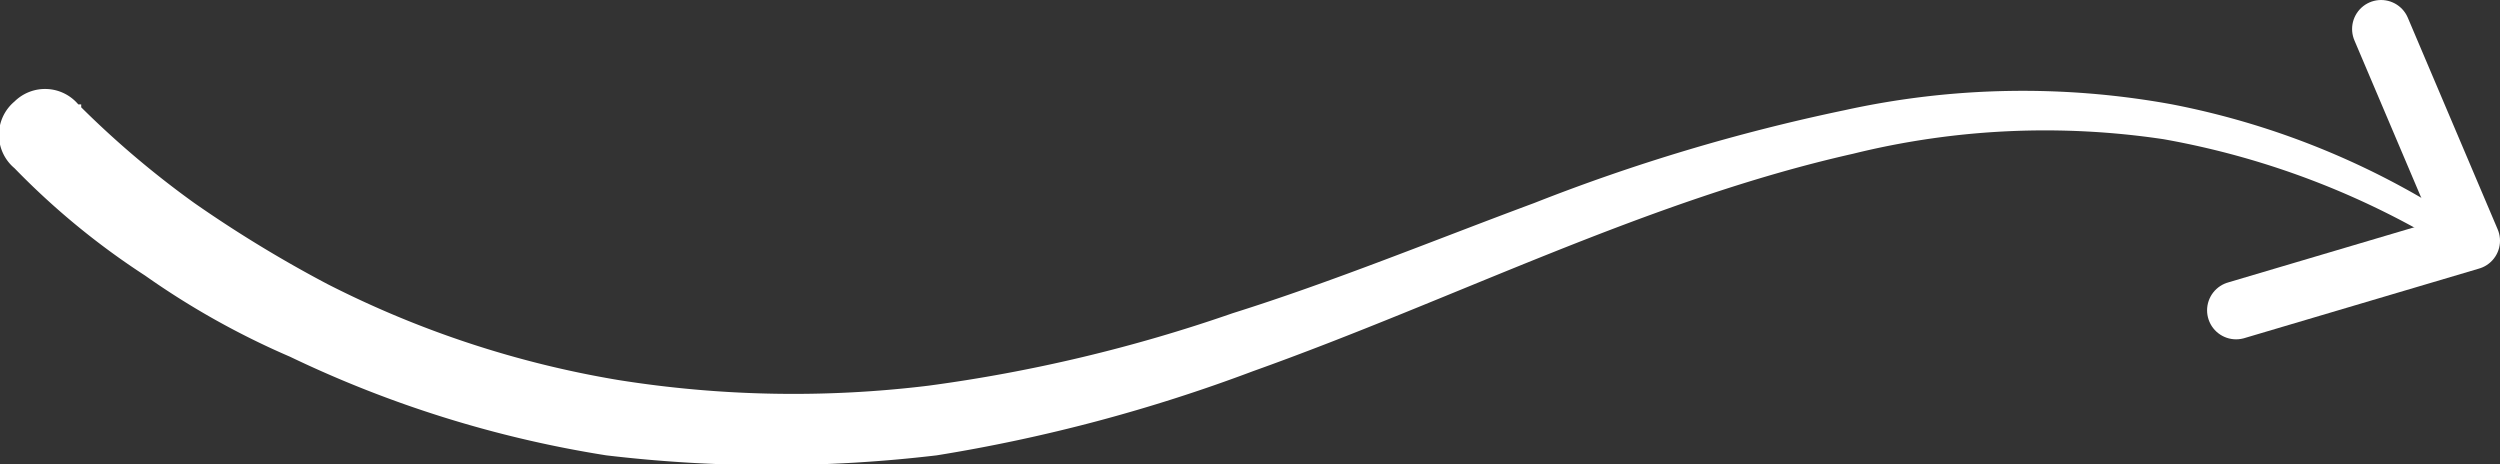 <svg xmlns="http://www.w3.org/2000/svg" width="86.2" height="16" viewBox="0 0 86.2 16"><rect x="0" y="0" width="86.2" height="16" fill="#333333" stroke="none"/><defs><style>.f66fb5ab-5fcb-4fba-bf39-519fd98da96d{fill:#fff;}.ade5610b-d527-4068-9b49-50c3e32b677c{fill:none;stroke:#fff;stroke-linecap:round;stroke-linejoin:round;stroke-width:2px;}</style></defs><g id="ac8980b2-36bc-4932-8955-6041e1917cda" data-name="Layer 2"><g id="bd980bff-47c9-4235-af6c-f9e16bbe42a4" data-name="Layer 1"><path class="f66fb5ab-5fcb-4fba-bf39-519fd98da96d" d="M2.8,3.7A32.2,32.2,0,0,0,6.7,7a43.4,43.4,0,0,0,4.6,2.8,34.6,34.6,0,0,0,10,3.3,38.4,38.4,0,0,0,10.7.2,53.5,53.5,0,0,0,10.5-2.5C46,9.7,49.4,8.3,52.9,7A65.9,65.9,0,0,1,63.6,3.8a28.6,28.6,0,0,1,11.3-.2A27.6,27.6,0,0,1,85.2,7.9a.4.4,0,0,1,.2.6.5.5,0,0,1-.7.2h0A28.3,28.3,0,0,0,74.6,4.8a27.6,27.6,0,0,0-10.7.5c-7.1,1.6-13.7,5-20.7,7.5a56.4,56.4,0,0,1-10.9,2.9,48.3,48.3,0,0,1-11.4,0A39.4,39.4,0,0,1,10,12.3,27.6,27.6,0,0,1,5,9.5,26,26,0,0,1,.5,5.8a1.5,1.5,0,0,1,0-2.3,1.5,1.5,0,0,1,2.2.1h.1Z"/><polyline class="ade5610b-d527-4068-9b49-50c3e32b677c" points="77.1 10.7 85.2 8.3 82.1 1"/></g></g></svg>